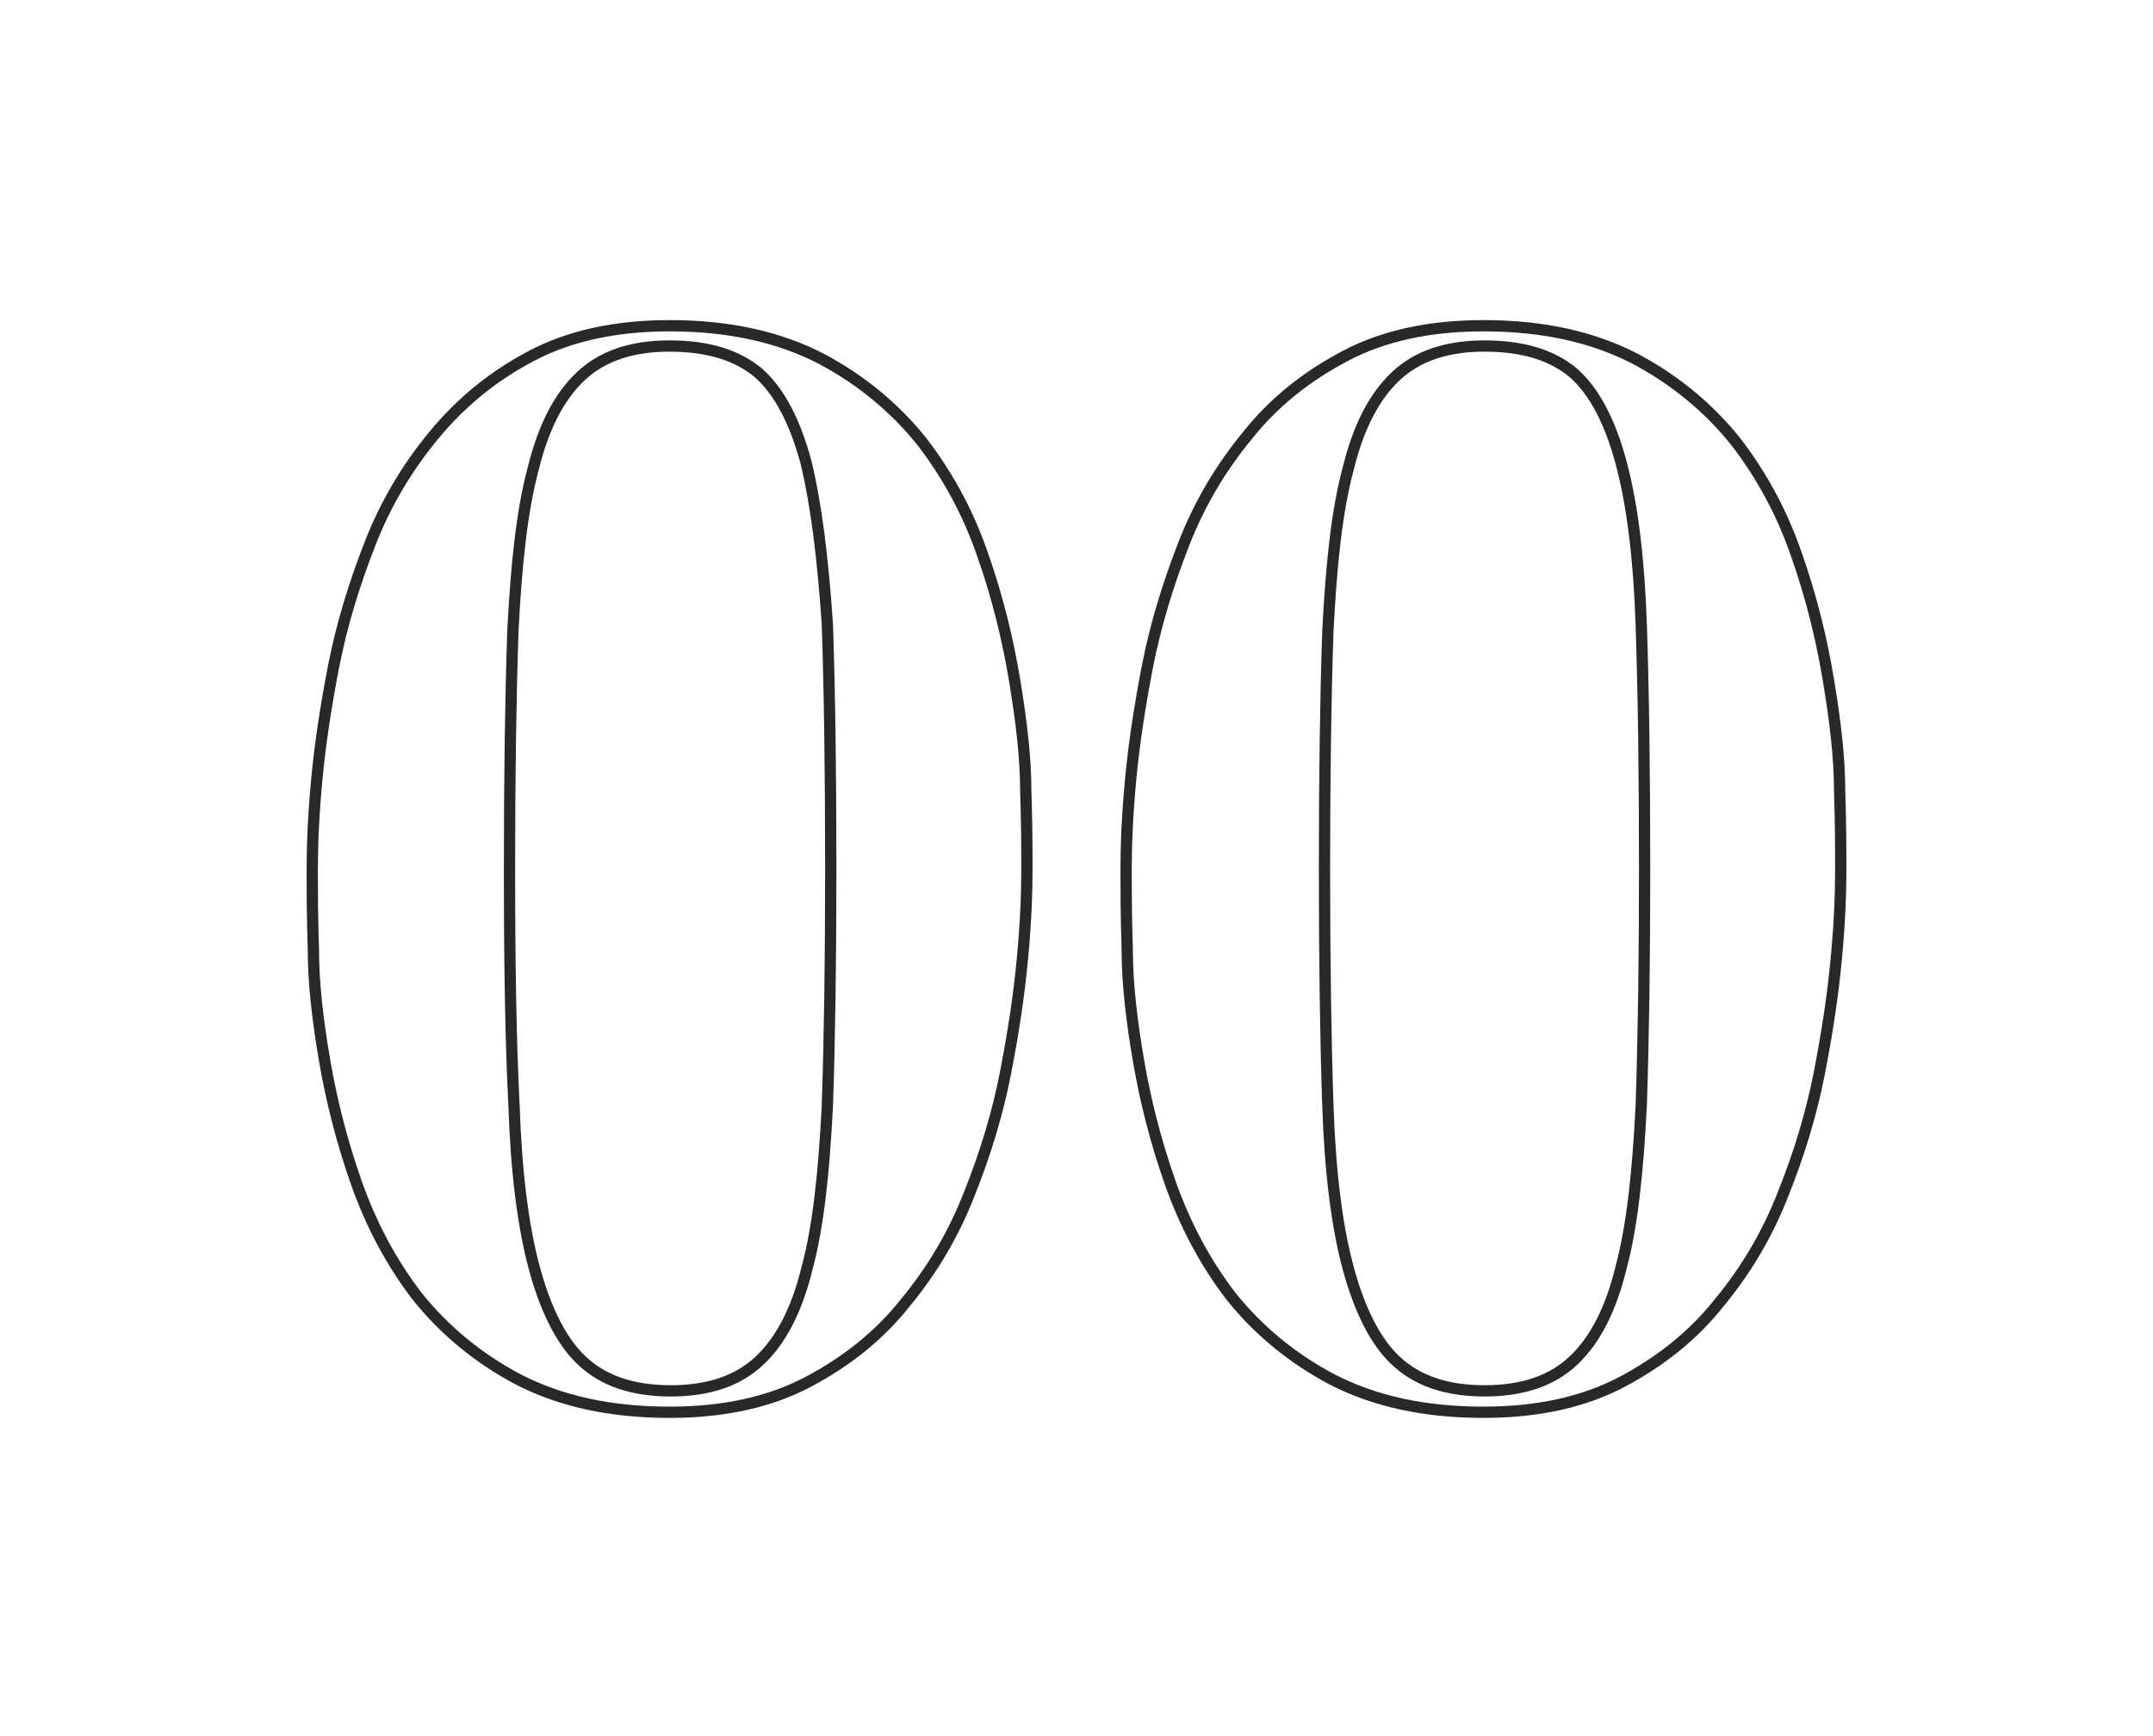 <?xml version="1.0" encoding="utf-8"?>
<!-- Generator: Adobe Illustrator 22.1.0, SVG Export Plug-In . SVG Version: 6.00 Build 0)  -->
<svg version="1.1" id="Layer_1" xmlns="http://www.w3.org/2000/svg" xmlns:xlink="http://www.w3.org/1999/xlink" x="0px" y="0px"
	 viewBox="0 0 191 154" style="enable-background:new 0 0 191 154;" xml:space="preserve">
<style type="text/css">
	.st0{fill:none;stroke:#282828;stroke-miterlimit:10;}
</style>
<g>
	<path class="st0" d="M28.1,69.2c0.3-3.2,0.8-6.5,1.5-10.1c0.7-3.6,1.8-7.2,3.2-10.8c1.4-3.6,3.3-6.8,5.7-9.7s5.2-5.2,8.6-7
		c3.4-1.8,7.5-2.7,12.3-2.7c5.3,0,9.7,1,13.4,2.9c3.6,1.9,6.6,4.4,9,7.4c2.3,3,4.1,6.3,5.4,10.1c1.3,3.7,2.2,7.4,2.8,11
		c0.6,3.6,1,6.9,1,9.9c0.1,3,0.1,5.3,0.1,7c0,2.1-0.1,4.7-0.4,7.9c-0.3,3.2-0.8,6.5-1.5,10.1c-0.7,3.6-1.8,7.2-3.2,10.7
		c-1.4,3.6-3.3,6.8-5.7,9.7c-2.3,2.9-5.2,5.2-8.6,7c-3.4,1.8-7.5,2.7-12.3,2.7c-5.3,0-9.7-1-13.4-2.9c-3.6-1.9-6.6-4.4-9-7.4
		c-2.3-3-4.1-6.4-5.4-10.1c-1.3-3.7-2.2-7.3-2.8-10.8c-0.6-3.5-1-6.8-1-9.9c-0.1-3-0.1-5.4-0.1-7C27.7,75,27.8,72.4,28.1,69.2z
		 M45.6,98.1c0.2,5.9,0.8,10.7,1.8,14.4c1,3.7,2.4,6.5,4.2,8.2c1.9,1.8,4.5,2.7,7.9,2.7c3.4,0,6-0.9,7.9-2.7
		c1.9-1.8,3.3-4.5,4.2-8.2c1-3.7,1.5-8.5,1.8-14.4c0.2-5.9,0.3-12.9,0.3-21c0-8.6-0.1-15.8-0.3-21.7C73,49.5,72.4,44.7,71.5,41
		c-1-3.7-2.4-6.3-4.2-7.9c-1.9-1.6-4.5-2.4-7.9-2.4c-3.4,0-6,0.9-7.9,2.7c-1.9,1.8-3.3,4.5-4.2,8.2c-1,3.7-1.5,8.5-1.8,14.4
		c-0.2,5.8-0.3,12.9-0.3,21.1C45.2,85.2,45.3,92.2,45.6,98.1z"/>
	<path class="st0" d="M100.3,69.2c0.3-3.2,0.8-6.5,1.5-10.1c0.7-3.6,1.8-7.2,3.2-10.8c1.4-3.6,3.3-6.8,5.7-9.7
		c2.3-2.9,5.2-5.2,8.6-7c3.4-1.8,7.5-2.7,12.3-2.7c5.3,0,9.7,1,13.4,2.9c3.6,1.9,6.6,4.4,9,7.4c2.3,3,4.1,6.3,5.4,10.1
		c1.3,3.7,2.2,7.4,2.8,11c0.6,3.6,1,6.9,1,9.9c0.1,3,0.1,5.3,0.1,7c0,2.1-0.1,4.7-0.4,7.9c-0.3,3.2-0.8,6.5-1.5,10.1
		c-0.7,3.6-1.8,7.2-3.2,10.7c-1.4,3.6-3.3,6.8-5.7,9.7c-2.3,2.9-5.2,5.2-8.6,7c-3.4,1.8-7.5,2.7-12.3,2.7c-5.3,0-9.7-1-13.4-2.9
		c-3.6-1.9-6.6-4.4-9-7.4c-2.3-3-4.1-6.4-5.4-10.1c-1.3-3.7-2.2-7.3-2.8-10.8c-0.6-3.5-1-6.8-1-9.9c-0.1-3-0.1-5.4-0.1-7
		C99.9,75,100,72.4,100.3,69.2z M117.8,98.1c0.2,5.9,0.8,10.7,1.8,14.4c1,3.7,2.4,6.5,4.2,8.2c1.9,1.8,4.5,2.7,7.9,2.7
		c3.4,0,6-0.9,7.9-2.7c1.9-1.8,3.3-4.5,4.2-8.2c1-3.7,1.5-8.5,1.8-14.4c0.2-5.9,0.3-12.9,0.3-21c0-8.6-0.1-15.8-0.3-21.7
		c-0.2-5.9-0.8-10.7-1.8-14.4c-1-3.7-2.4-6.3-4.2-7.9c-1.9-1.6-4.5-2.4-7.9-2.4c-3.4,0-6,0.9-7.9,2.7c-1.9,1.8-3.3,4.5-4.2,8.2
		c-1,3.7-1.5,8.5-1.8,14.4c-0.2,5.8-0.3,12.9-0.3,21.1C117.5,85.2,117.6,92.2,117.8,98.1z"/>
</g>
</svg>
